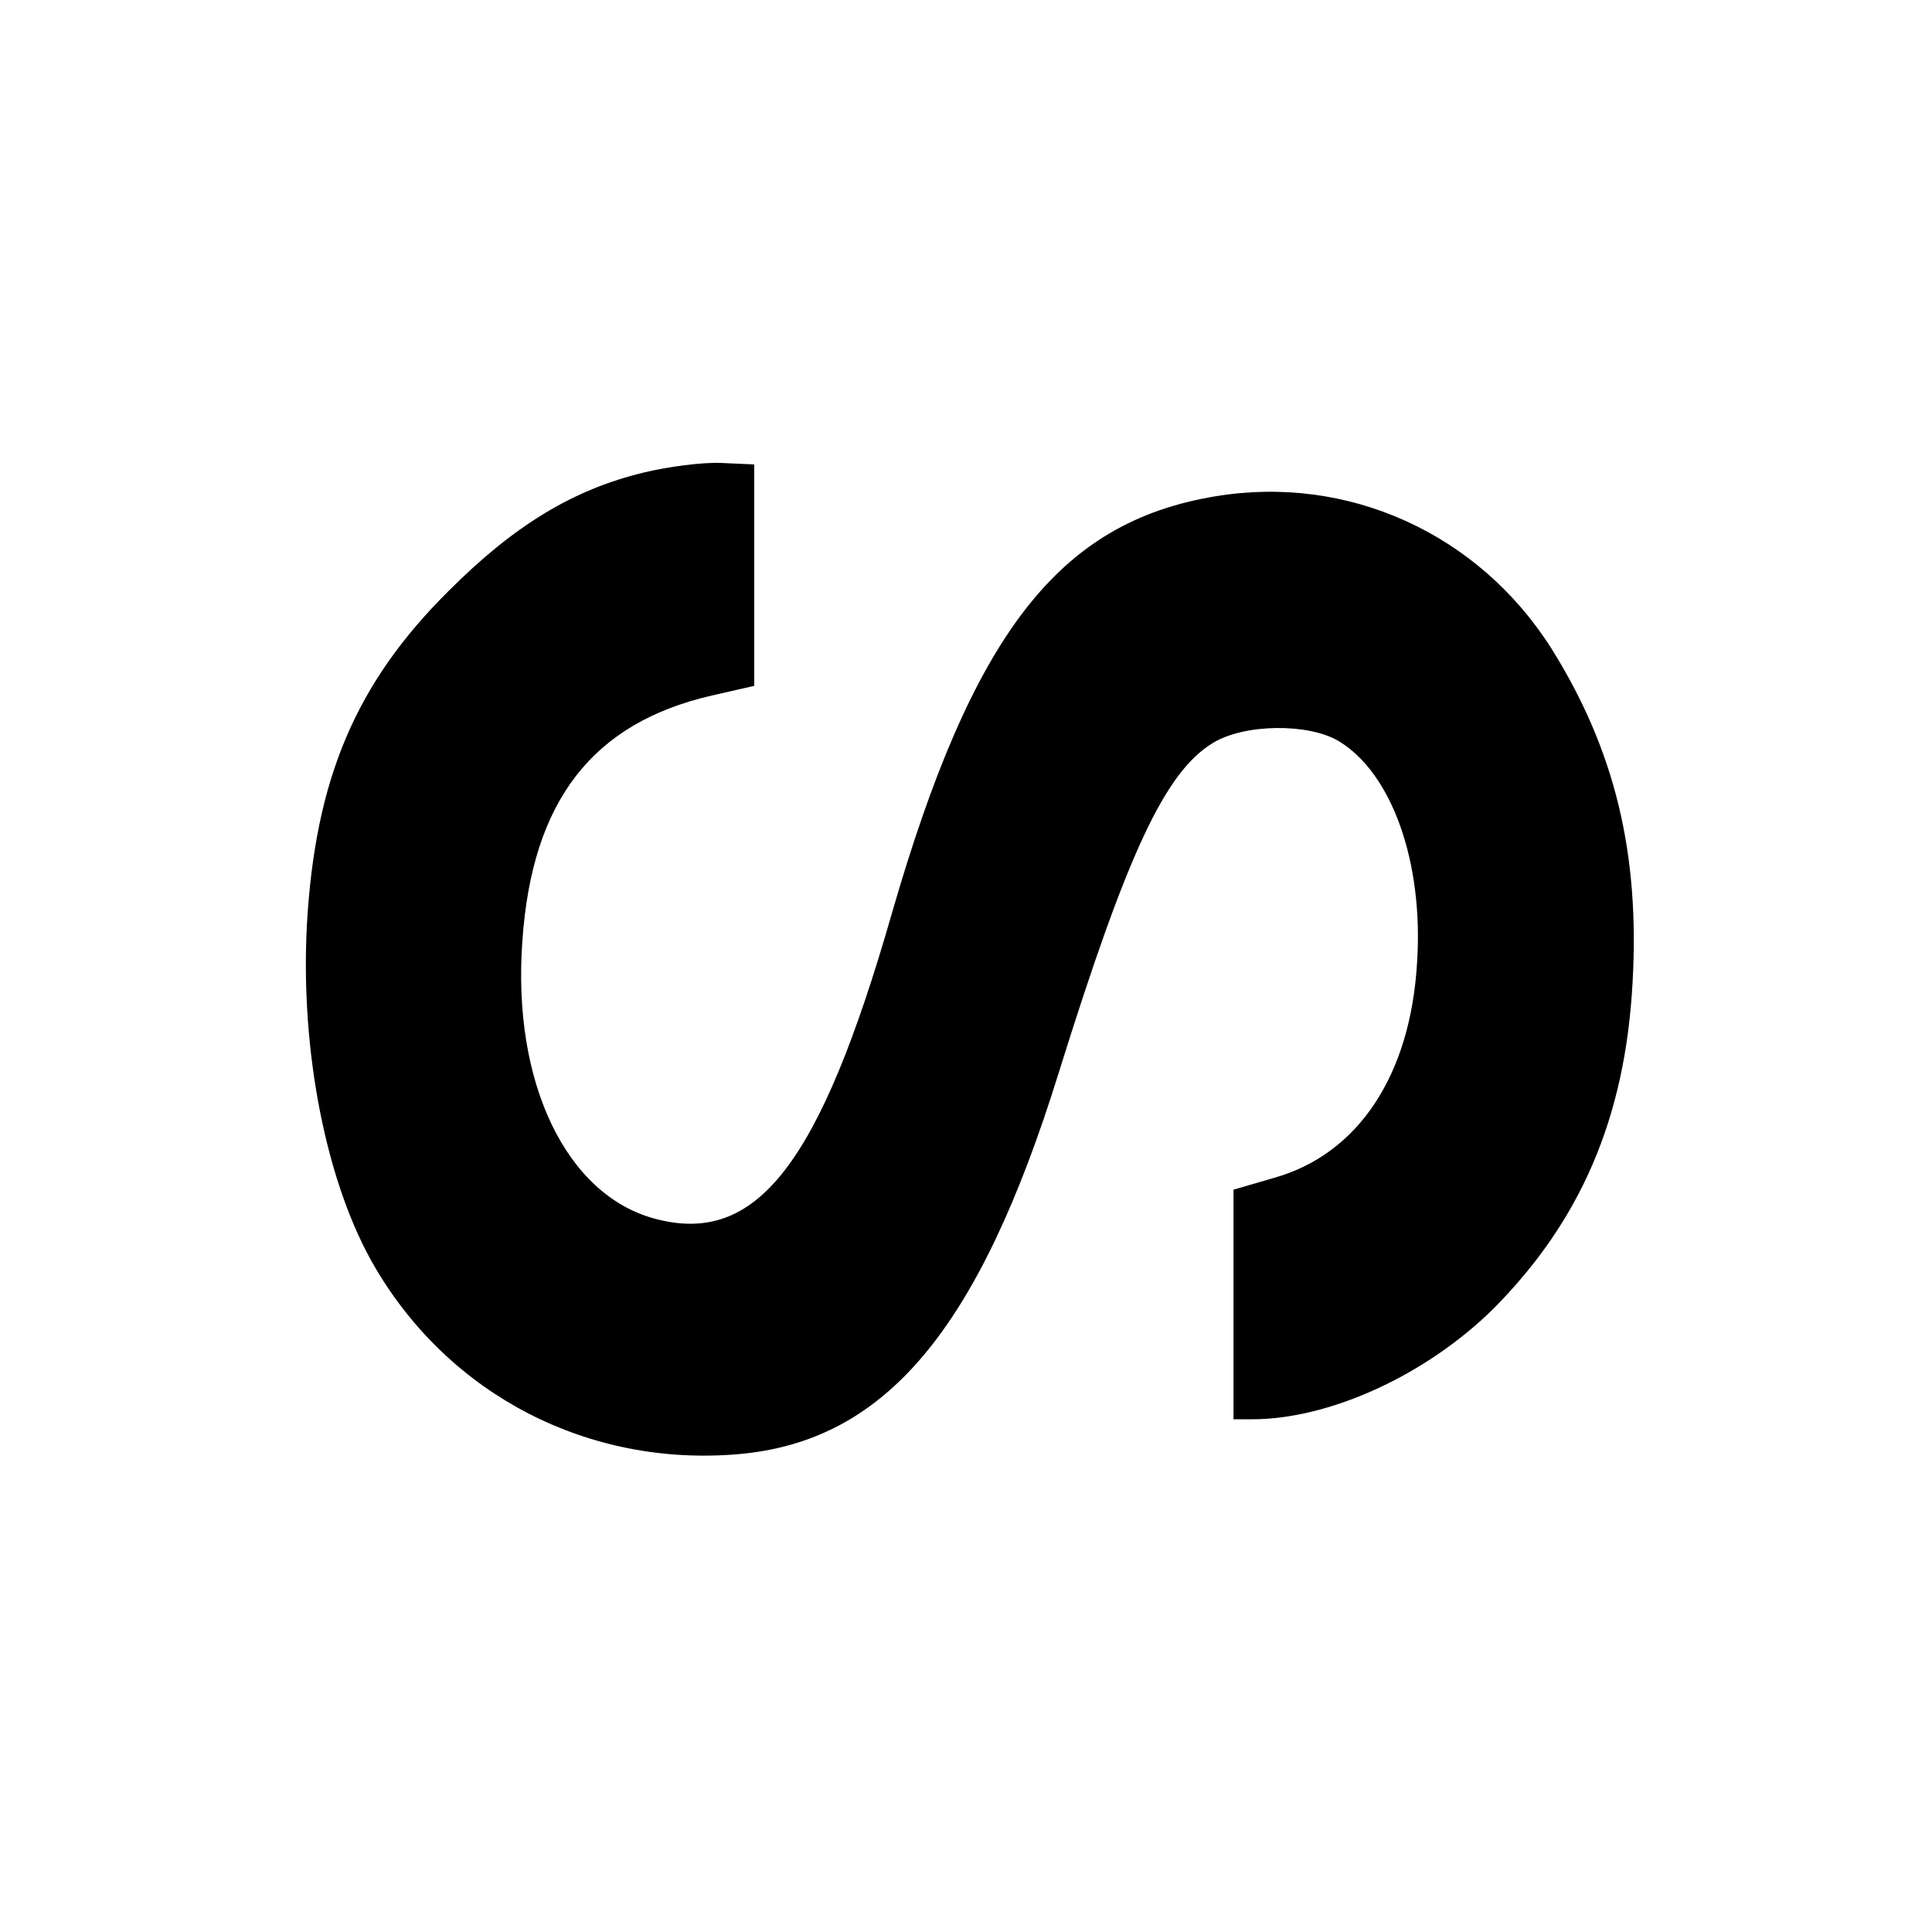 <?xml version="1.0" standalone="no"?>
<!DOCTYPE svg PUBLIC "-//W3C//DTD SVG 20010904//EN"
 "http://www.w3.org/TR/2001/REC-SVG-20010904/DTD/svg10.dtd">
<svg version="1.0" xmlns="http://www.w3.org/2000/svg"
 width="260pt" height="260pt" viewBox="0 0 260 260"
 preserveAspectRatio="xMidYMid meet">
<g transform="translate(0,260) scale(0.1,-0.1)"
fill="#000000" stroke="none">
<path d="M866 1964 c-95 -23 -174 -71 -262 -159 -125 -124 -180 -253 -191
-450 -9 -169 26 -349 92 -461 101 -172 287 -268 488 -251 198 17 324 166 432
514 92 295 143 404 207 443 42 26 128 27 169 3 72 -43 115 -163 106 -299 -9
-151 -79 -257 -192 -289 l-55 -16 0 -155 0 -154 25 0 c105 0 235 60 325 149
117 118 177 256 187 438 10 175 -24 314 -109 450 -98 155 -274 235 -453 205
-210 -35 -326 -184 -435 -562 -97 -338 -182 -447 -319 -410 -119 32 -192 183
-178 374 13 188 94 293 255 330 l57 13 0 149 0 149 -45 2 c-25 1 -71 -5 -104
-13z"/>
</g>
</svg>
